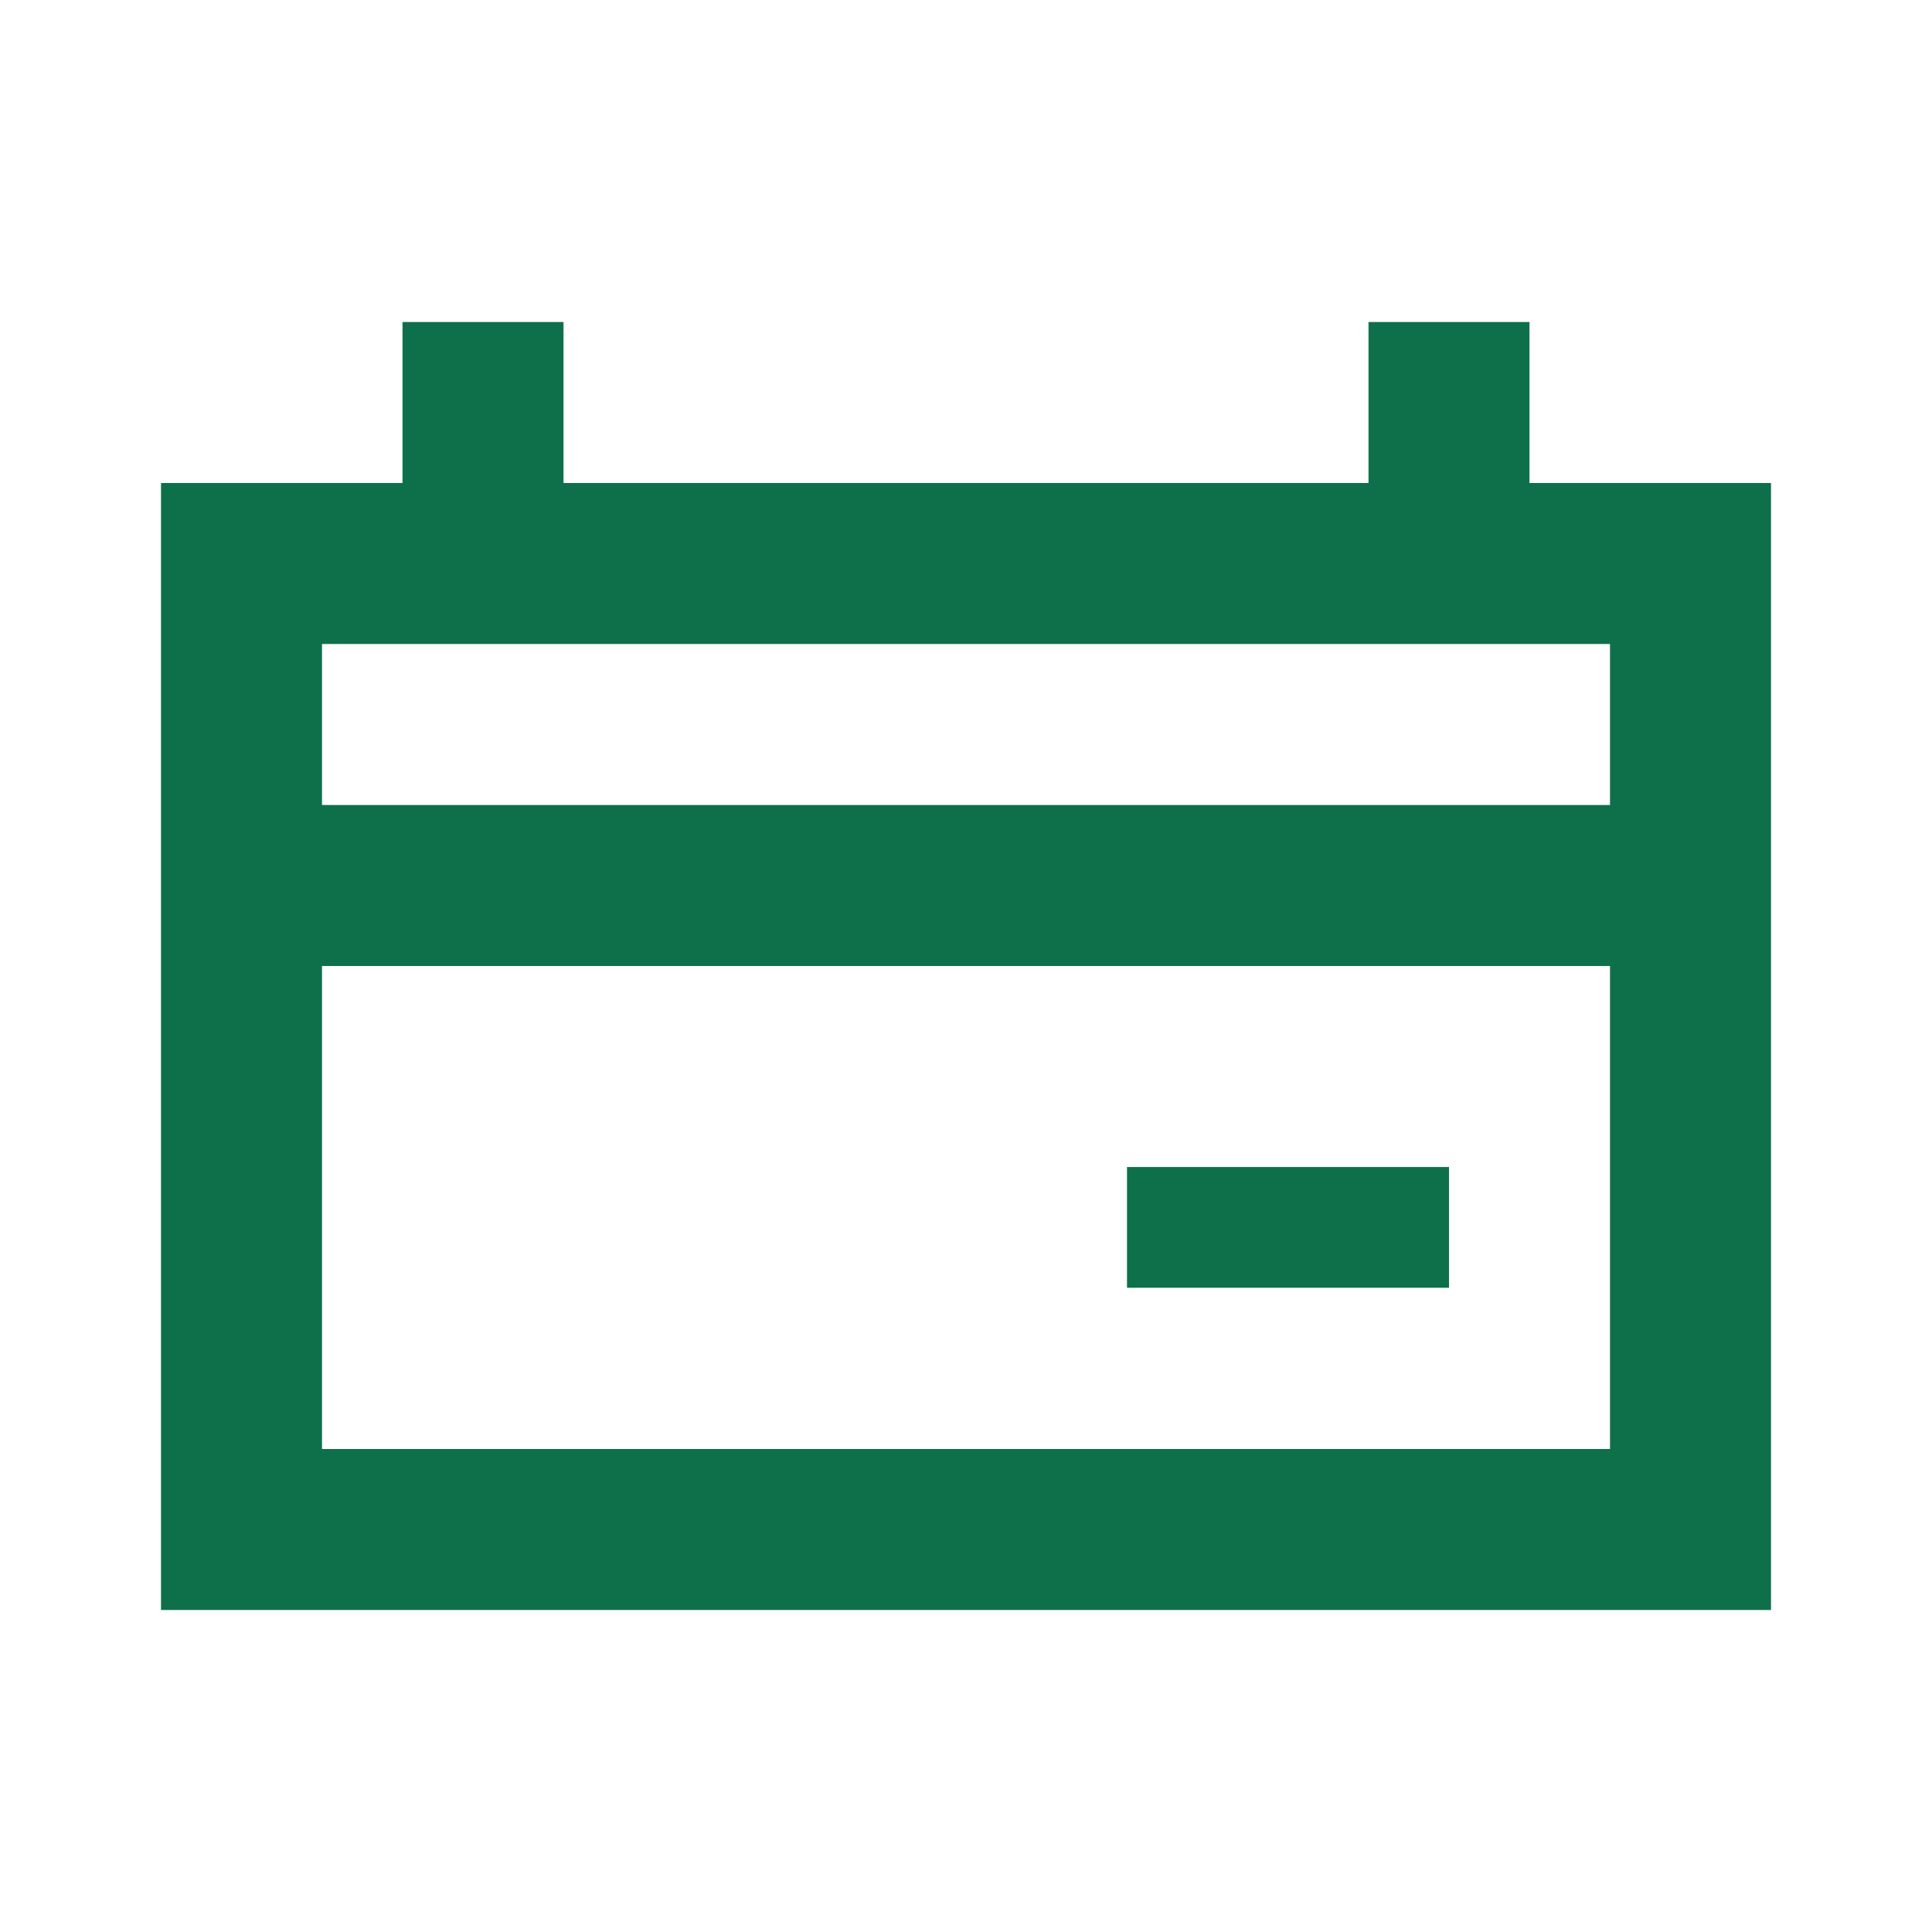 <svg width="24" height="24" viewBox="0 0 24 24" fill="none" xmlns="http://www.w3.org/2000/svg">
<path fill-rule="evenodd" clip-rule="evenodd" d="M19 4V6L22 6L22 20L2 20L2 6H5V4L7 4V6L17 6V4L19 4ZM20 10V8L4 8V10L20 10ZM4 12L4 18L20 18L20 12L4 12ZM14 14.497H18L18 15.997H14V14.497Z" fill="#0E704A"/>
</svg>
